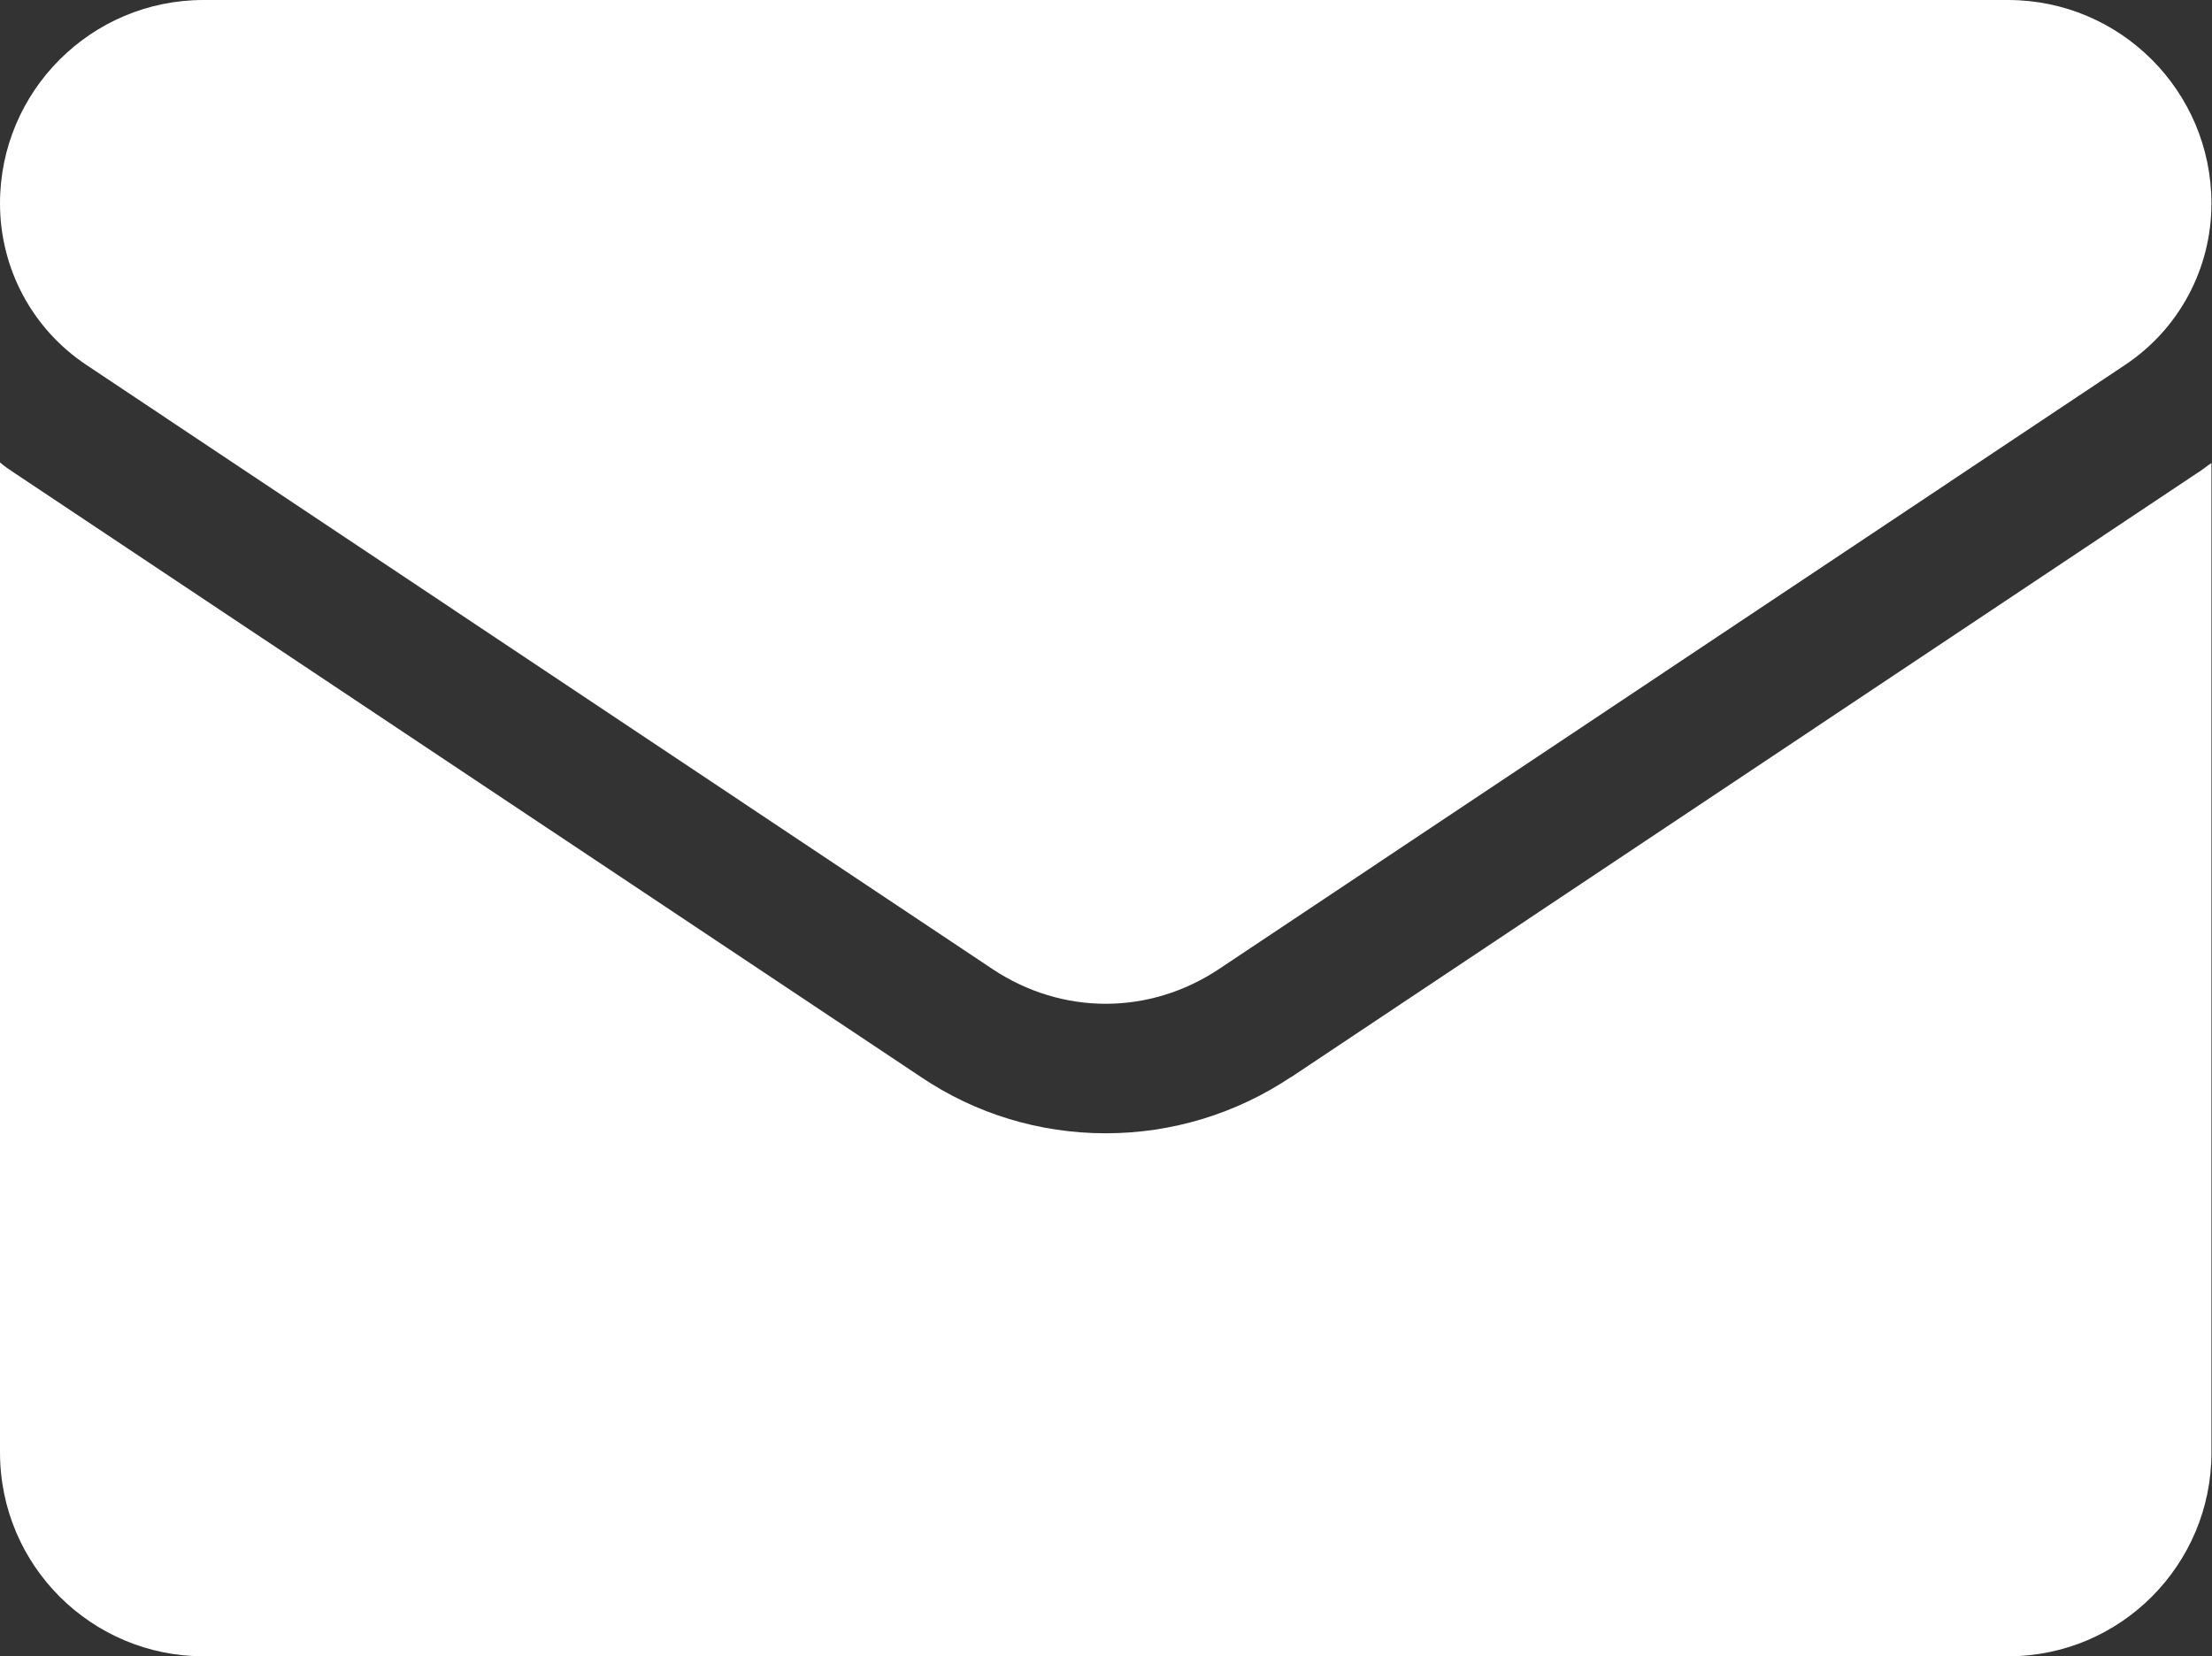 <svg xmlns="http://www.w3.org/2000/svg" id="Layer_1" viewBox="0 0 39.79 29.8"><rect x="0" y="0" width="39.79" height="29.8" fill="#333333" stroke="none"/><defs><style> .st0 { fill: #fff; } </style></defs><path class="st0" d="M23.22,19.38c-.99.66-2.14,1.01-3.33,1.01s-2.34-.35-3.32-1.01L.26,8.51c-.09-.06-.18-.12-.26-.19v17.81c0,2.05,1.66,3.67,3.66,3.67h32.46c2.04,0,3.66-1.66,3.66-3.66V8.33c-.09.06-.17.13-.27.19l-16.3,10.87h.01ZM1.56,6.57l16.3,10.87c.62.41,1.32.62,2.03.62s1.41-.21,2.03-.62l16.3-10.87c.98-.65,1.56-1.74,1.56-2.91C39.78,1.64,38.14,0,36.12,0H3.66C1.64,0,0,1.64,0,3.66c0,1.17.58,2.26,1.56,2.91Z"></path></svg>